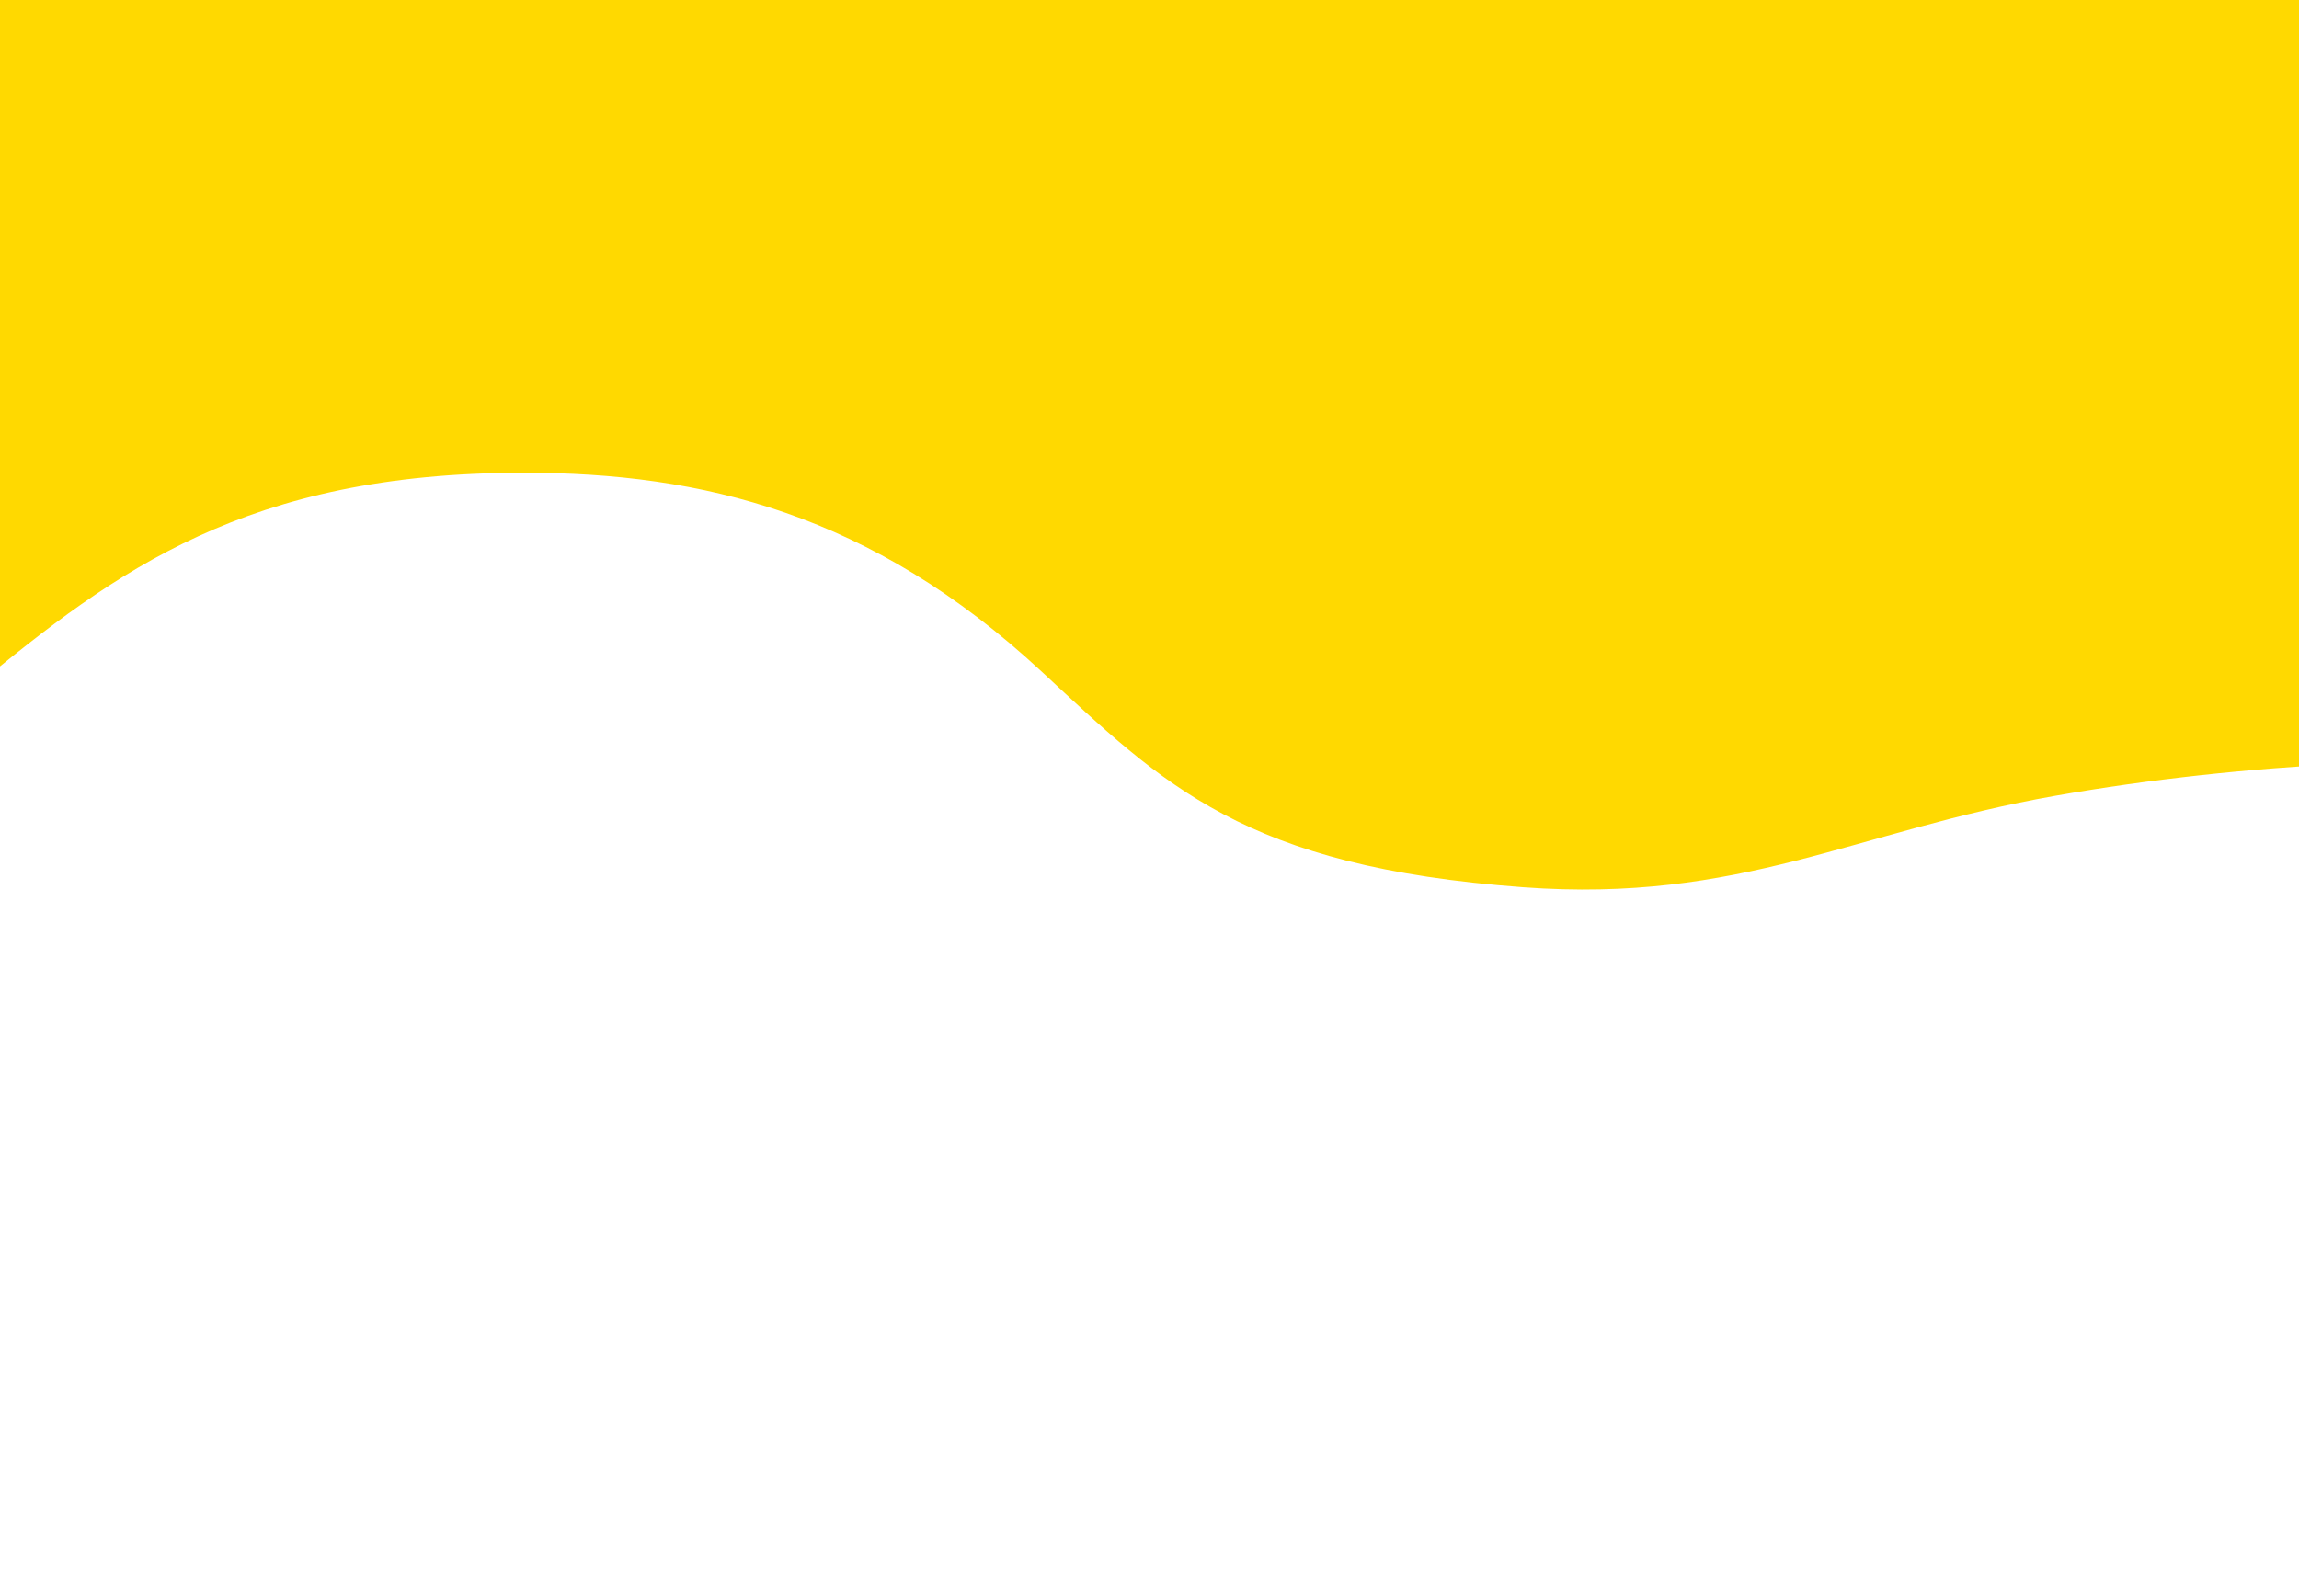 <?xml version="1.0" encoding="UTF-8"?>
<svg id="Layer_2" xmlns="http://www.w3.org/2000/svg" xmlns:xlink="http://www.w3.org/1999/xlink" viewBox="0 0 1080 750">
  <defs>
    <style>
      .cls-1 {
        fill: none;
      }

      .cls-2 {
        fill: #ffd900;
      }

      .cls-3 {
        clip-path: url(#clippath);
      }
    </style>
    <clipPath id="clippath">
      <rect class="cls-1" width="1080" height="750"/>
    </clipPath>
  </defs>
  <g id="_背景" data-name="背景">
    <g class="cls-3">
      <path class="cls-2" d="M-195.88,392.69s69.67,24.47,184.54-70.29c65.68-54.18,127.32-100.27,257.39-100.27,83.78,0,163.25,19.14,243.18,93.34,57.59,53.46,95.04,91.74,226.27,101.42,102.16,7.53,155.93-26.39,249.93-42.95,360.54-63.52,794.33,68.17,907.64,128.15V-171.94s-2068.95,0-2068.95,0V392.69Z"/>
    </g>
  </g>
</svg>